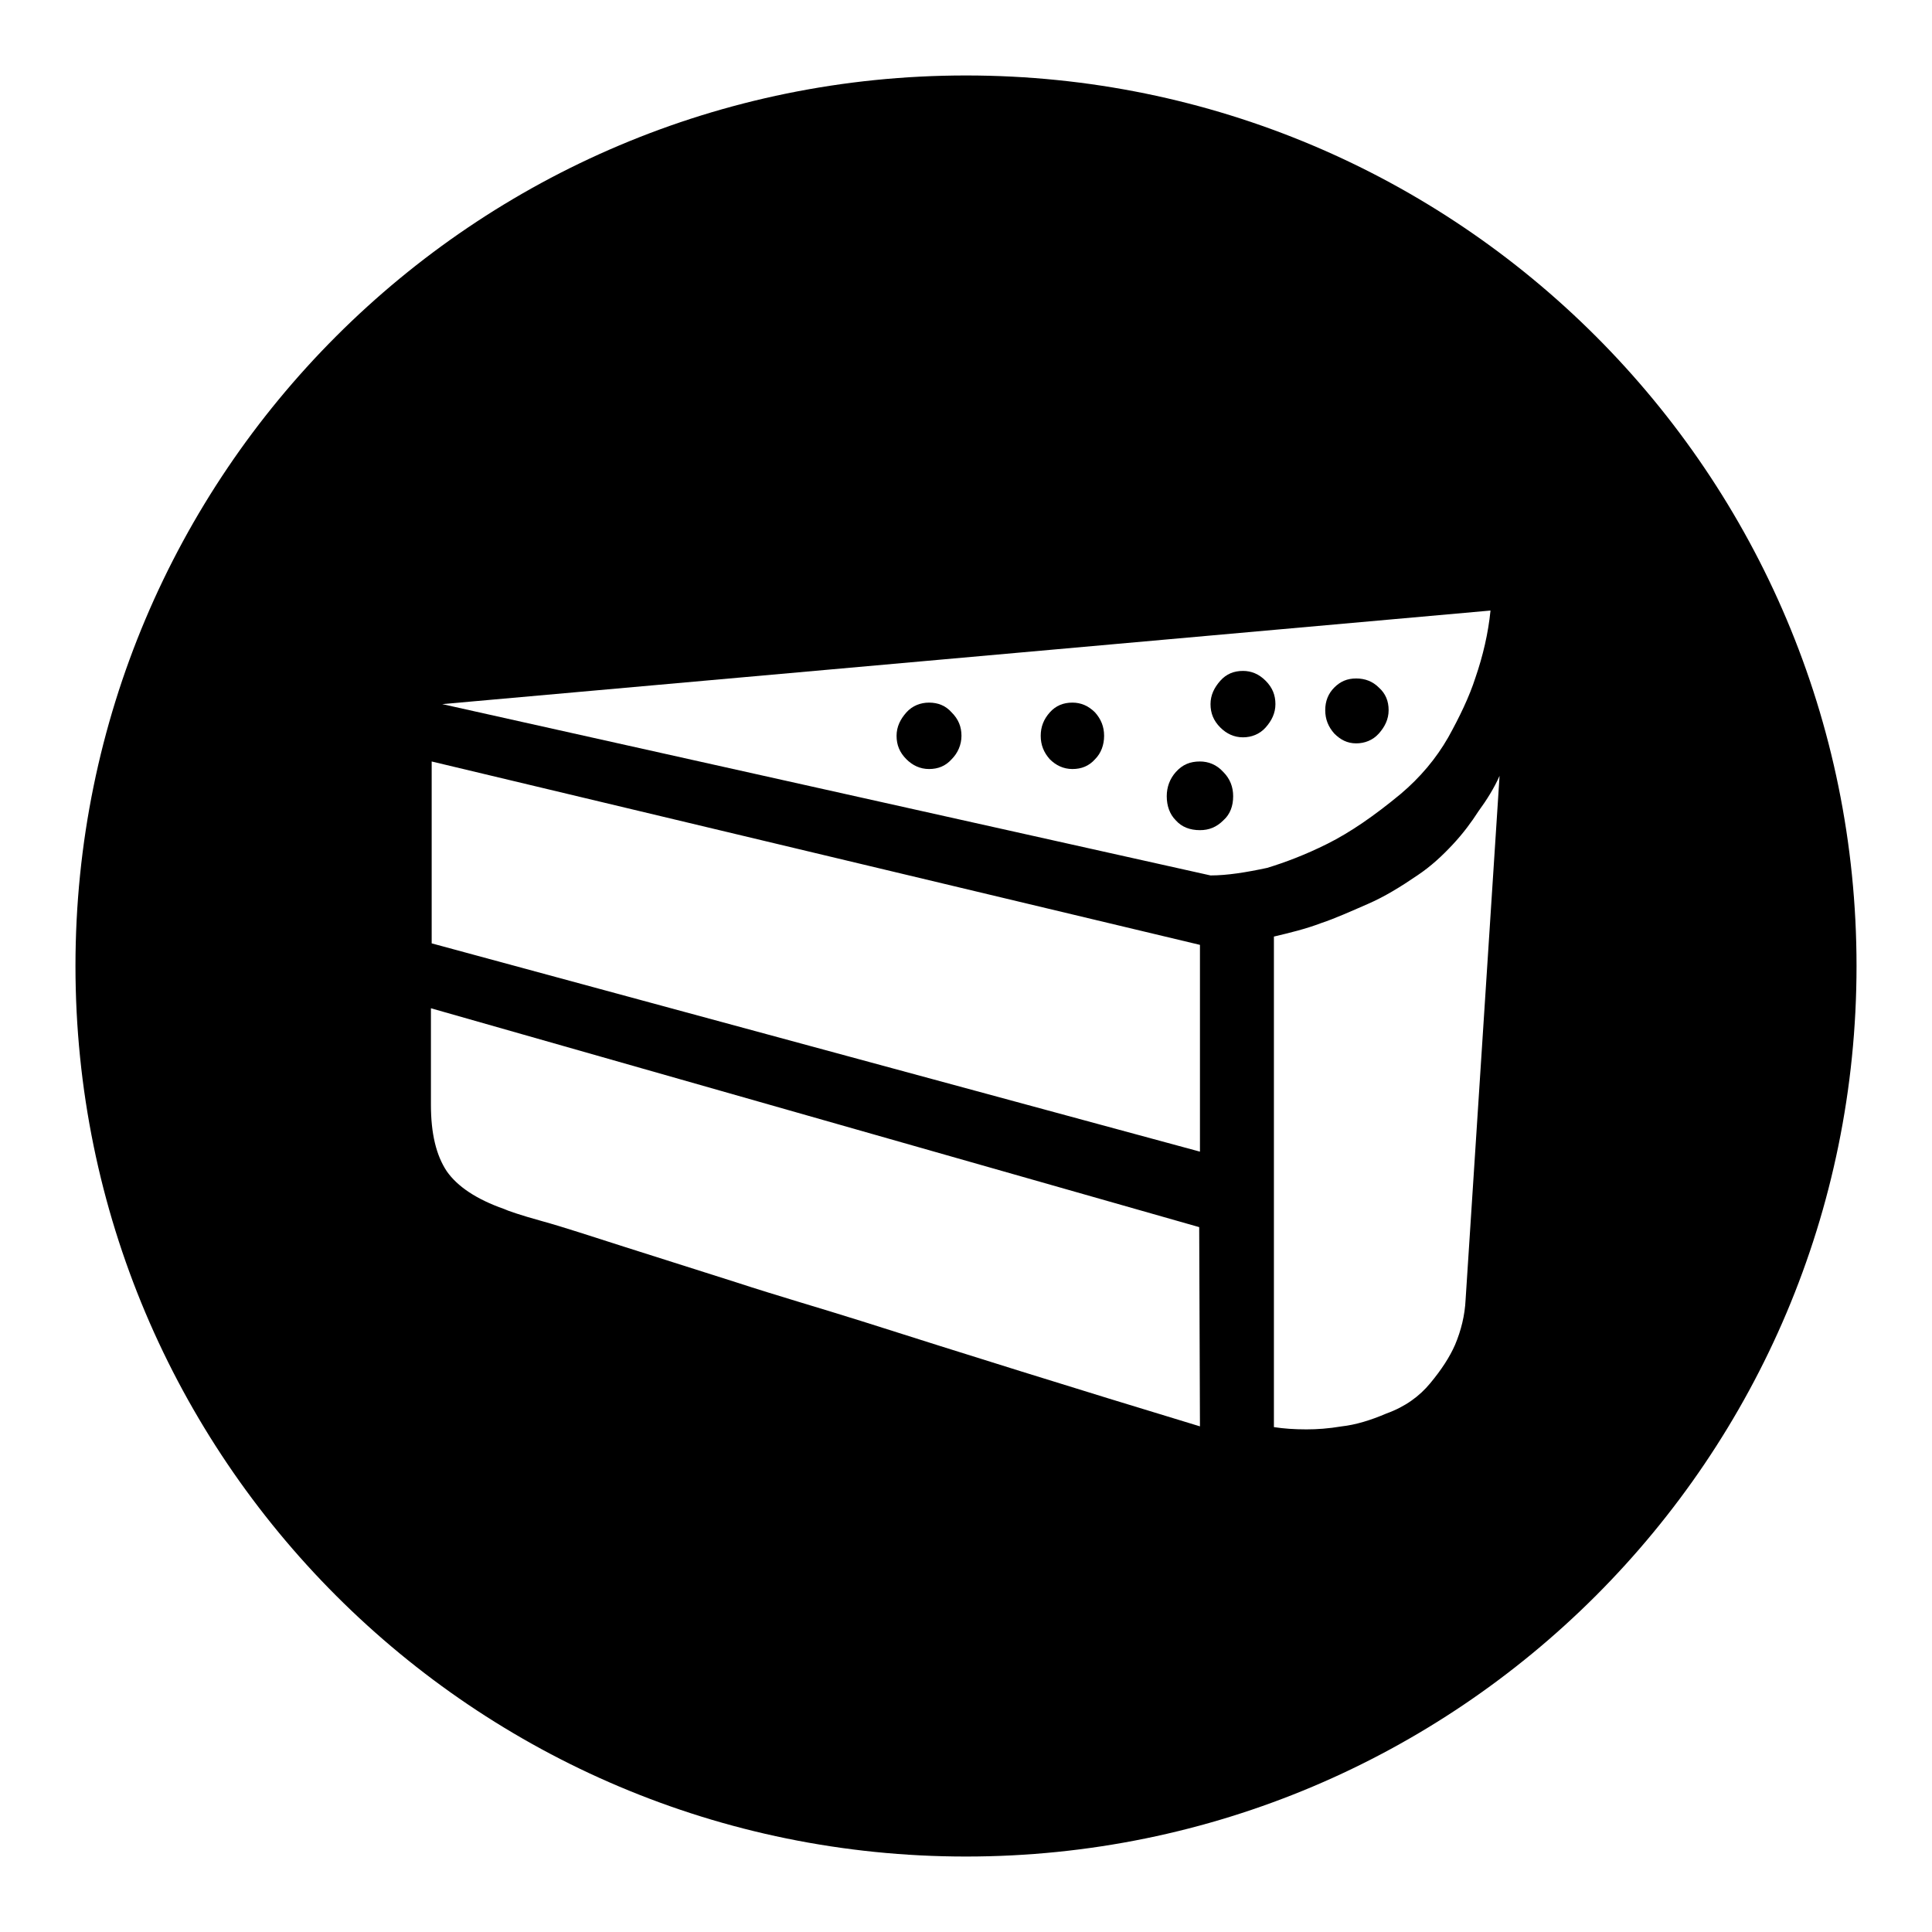 <?xml version="1.0" encoding="utf-8"?>
<!-- Svg Vector Icons : http://www.onlinewebfonts.com/icon -->
<!DOCTYPE svg PUBLIC "-//W3C//DTD SVG 1.1//EN" "http://www.w3.org/Graphics/SVG/1.1/DTD/svg11.dtd">
<svg version="1.1" xmlns="http://www.w3.org/2000/svg" xmlns:xlink="http://www.w3.org/1999/xlink" x="0px" y="0px" viewBox="0 0 256 256" enable-background="new 0 0 256 256" xml:space="preserve">
<g><g><path fill="#000000" d="M123.1,93.1c-1.1,0-2.2,0.4-3,1.3c-0.8,0.9-1.3,1.9-1.3,3.1c0,1.2,0.4,2.2,1.3,3.1c0.8,0.8,1.8,1.3,3,1.3c1.2,0,2.2-0.4,3-1.3c0.8-0.8,1.3-1.9,1.3-3.1c0-1.2-0.4-2.2-1.3-3.1C125.3,93.5,124.3,93.1,123.1,93.1z"/><path fill="#000000" d="M164.7,88.9c-1.2,0-2.2,0.4-3,1.3s-1.3,1.9-1.3,3.1c0,1.2,0.4,2.2,1.3,3.1c0.8,0.8,1.8,1.3,3,1.3c1.1,0,2.2-0.4,3-1.3c0.8-0.9,1.3-1.9,1.3-3.1c0-1.2-0.4-2.2-1.3-3.1C166.8,89.3,165.8,88.9,164.7,88.9z"/><path fill="#000000" d="M142.1,93.1c-1.2,0-2.2,0.4-3,1.3c-0.8,0.9-1.2,1.9-1.2,3.1c0,1.2,0.4,2.2,1.2,3.1c0.8,0.8,1.8,1.3,3,1.3c1.2,0,2.2-0.4,3-1.3c0.8-0.8,1.2-1.9,1.2-3.1c0-1.2-0.4-2.2-1.2-3.1C144.2,93.5,143.2,93.1,142.1,93.1z"/><path fill="#000000" d="M159,100.9c-1.3,0-2.3,0.4-3.2,1.4c-0.8,0.9-1.2,2-1.2,3.2c0,1.3,0.4,2.4,1.2,3.2c0.8,0.9,1.9,1.3,3.2,1.3c1.2,0,2.2-0.4,3.1-1.3c0.9-0.8,1.3-1.9,1.3-3.2c0-1.2-0.4-2.3-1.3-3.2C161.2,101.3,160.1,100.9,159,100.9z"/><path fill="#000000" d="M179.7,98.5c1.1,0,2.2-0.4,3-1.3c0.8-0.9,1.3-1.9,1.3-3.1c0-1.2-0.4-2.2-1.3-3c-0.8-0.8-1.8-1.2-3-1.2c-1.2,0-2.1,0.4-2.9,1.2c-0.8,0.8-1.2,1.8-1.2,3c0,1.2,0.4,2.2,1.2,3.1C177.6,98,178.5,98.5,179.7,98.5z"/><path fill="#000000" d="M128,10C62.8,10,10,62.8,10,128c0,65.2,52.8,118,118,118c65.2,0,118-52.8,118-118C246,62.8,193.2,10,128,10z M159,189c-16.5-5-31.5-9.7-44.7-13.9c-5.7-1.8-11.3-3.4-16.8-5.2l-14.8-4.7c-4.4-1.4-8-2.6-10.9-3.4c-2.9-0.8-4.6-1.4-5-1.6c-3.7-1.3-6.2-3-7.6-5c-1.4-2.1-2.1-5-2.1-8.8v-12.8l101.8,29L159,189L159,189z M159,152.6L57.2,125v-24.1L159,125.2V152.6z M160.4,116L58.6,93.3l138.9-12.4c-0.3,3-1,6-2,8.9c-0.8,2.5-2.1,5.2-3.6,7.9c-1.6,2.8-3.7,5.3-6.3,7.5c-3.5,2.9-6.7,5.1-9.7,6.6c-3,1.5-5.7,2.5-8,3.2C165.1,115.6,162.6,116,160.4,116z M194.2,172.2c-0.1,2.1-0.6,4.1-1.4,6c-0.7,1.6-1.8,3.3-3.3,5.1c-1.4,1.7-3.3,3.1-5.8,4c-2.1,0.9-4.1,1.5-5.9,1.7c-1.8,0.3-3.3,0.4-4.7,0.4c-1.6,0-3-0.1-4.3-0.3v-65c2.1-0.5,4.2-1,6.3-1.8c1.8-0.6,3.8-1.5,6.1-2.5c2.3-1,4.4-2.3,6.6-3.8c1.8-1.2,3.3-2.6,4.7-4.1s2.5-3,3.4-4.4c1.1-1.5,2.1-3.1,2.8-4.7L194.2,172.2z"/></g></g>
</svg>